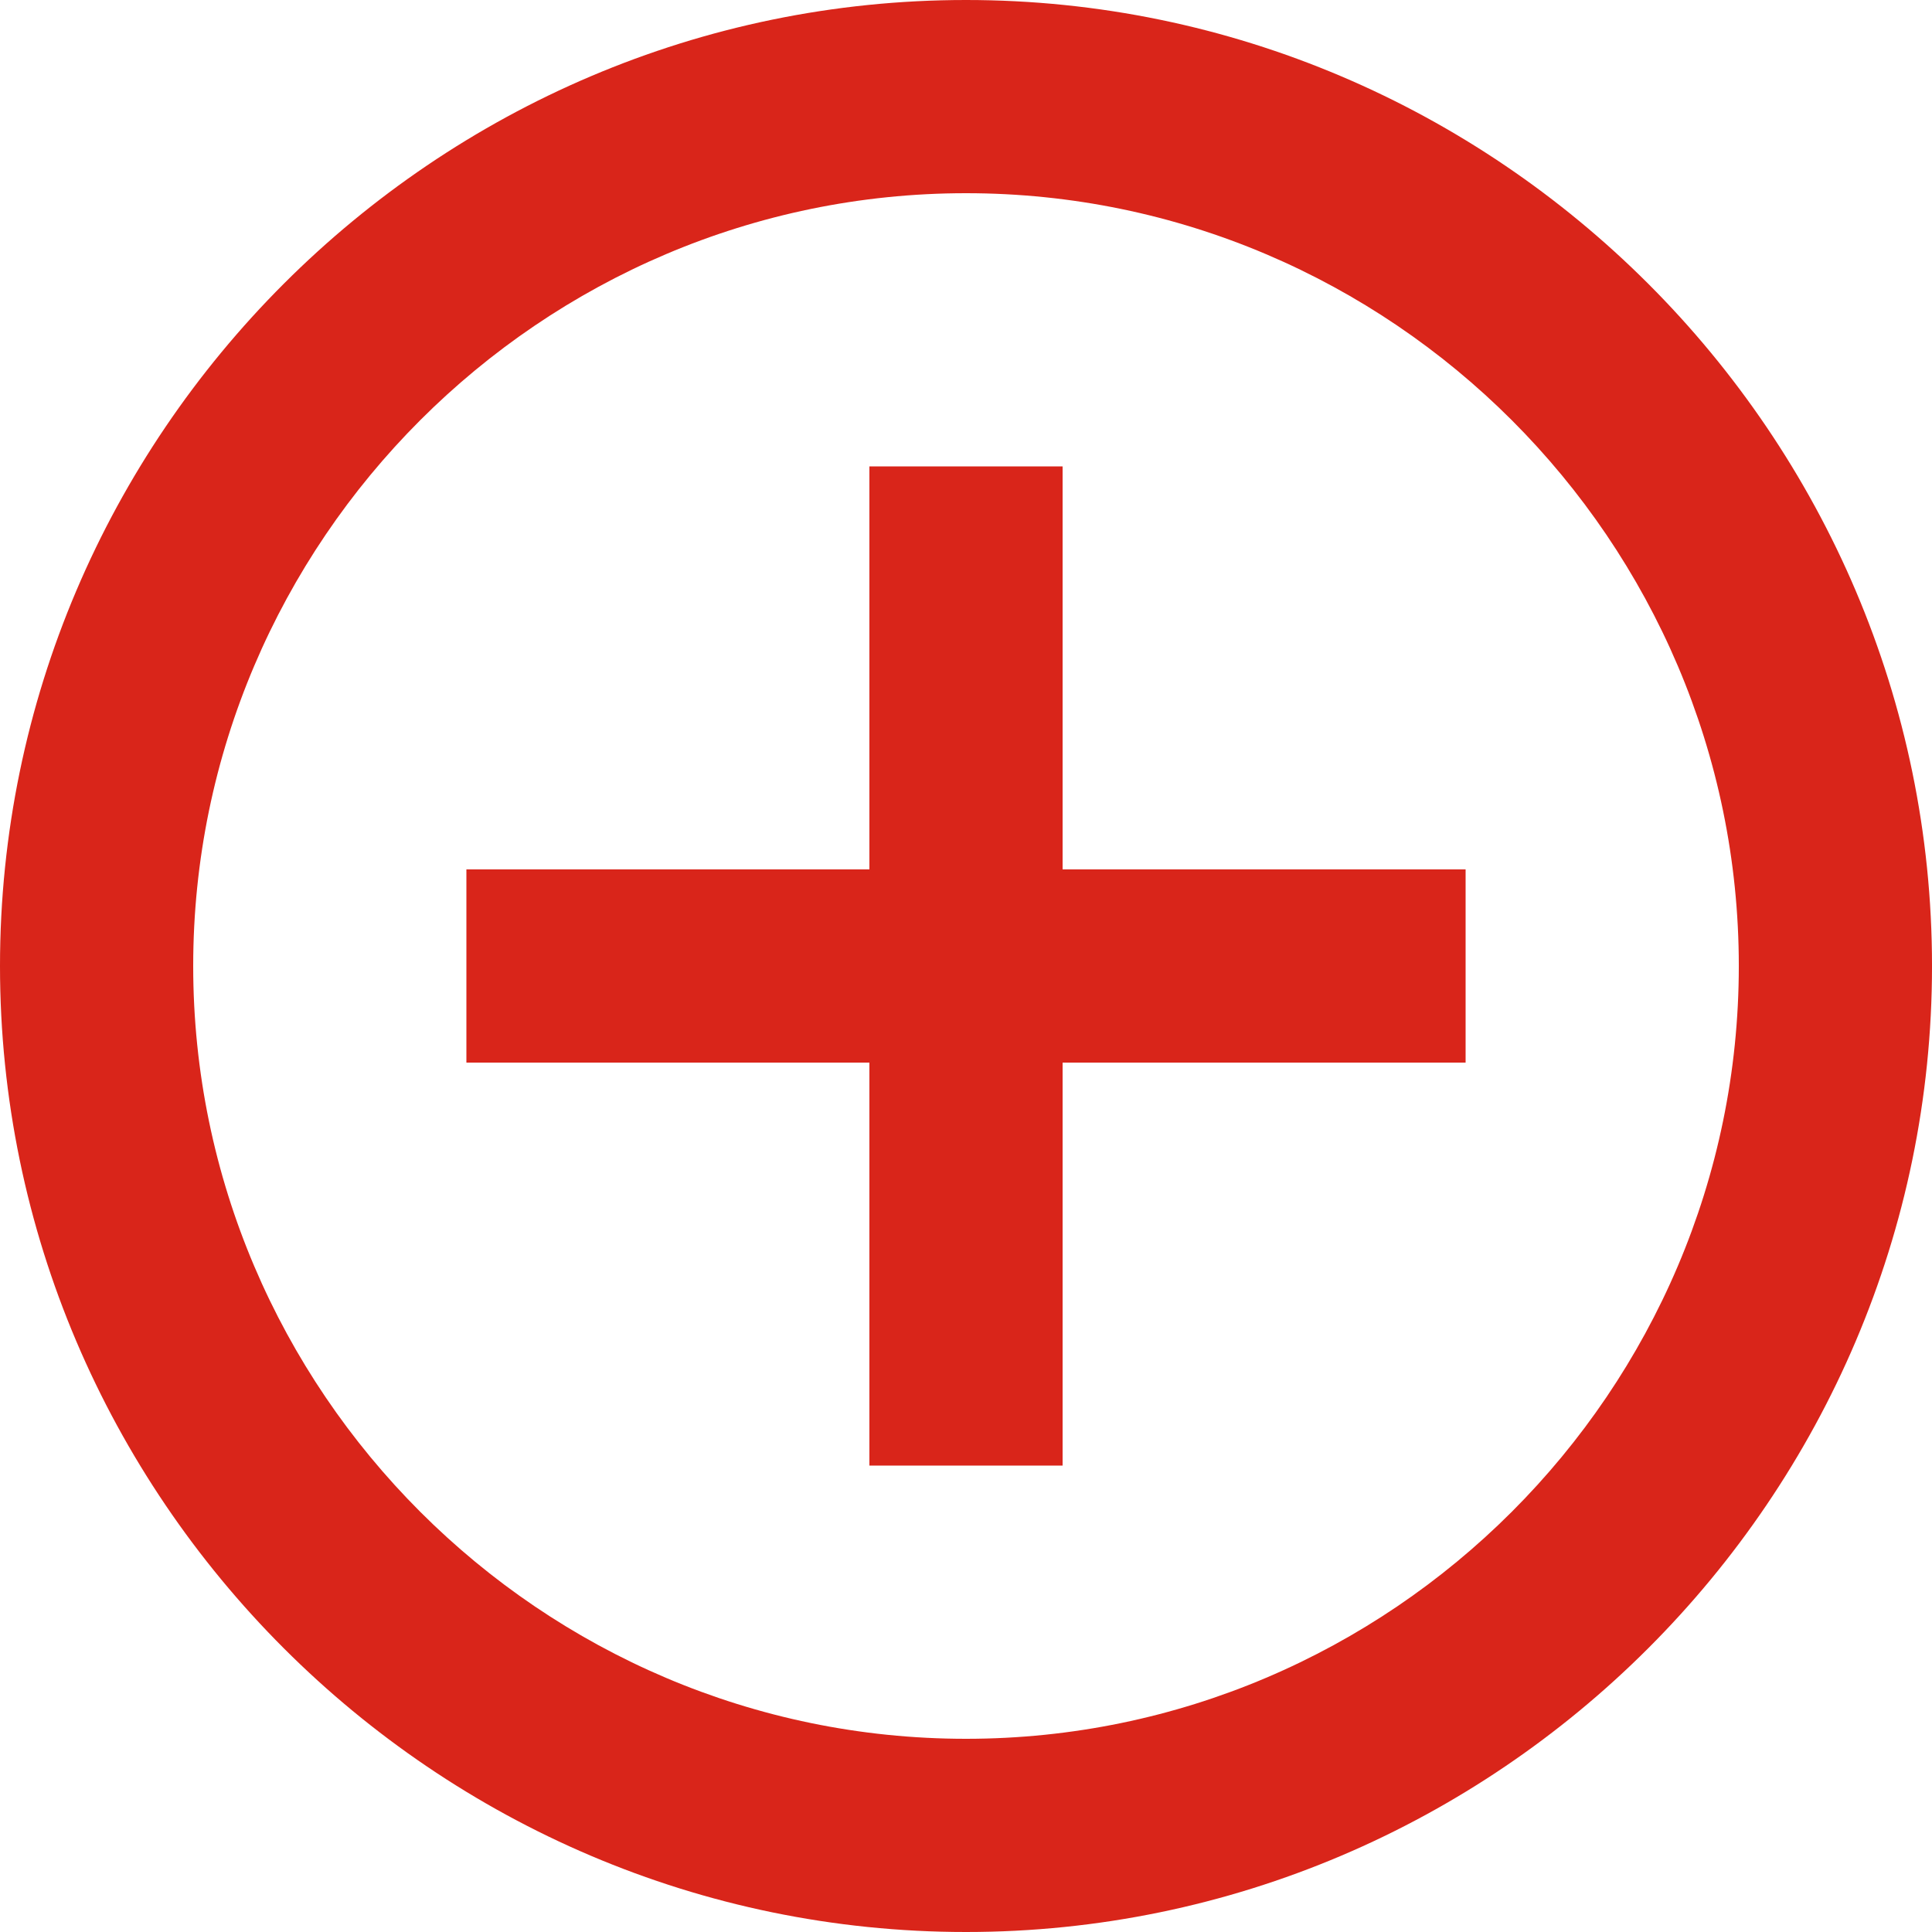 <?xml version="1.0" encoding="utf-8"?>
<!-- Generator: Adobe Illustrator 15.1.0, SVG Export Plug-In . SVG Version: 6.00 Build 0)  -->
<!DOCTYPE svg PUBLIC "-//W3C//DTD SVG 1.1//EN" "http://www.w3.org/Graphics/SVG/1.1/DTD/svg11.dtd">
<svg version="1.1" id="Capa_1" xmlns="http://www.w3.org/2000/svg" xmlns:xlink="http://www.w3.org/1999/xlink" x="0px" y="0px"
	 width="512px" height="512px" viewBox="0 0 512 512" enable-background="new 0 0 512 512" xml:space="preserve">
<path fill="#D9251A" d="M281.6,123.6h-51.2v106.8H123.6v51.2h106.8v106.8h51.2V281.6h106.8v-51.2H281.6V123.6z M256,0
	C115.2,0,0,115.2,0,256s115.2,256,256,256s256.003-115.2,256.003-256S396.8,0,256,0z M256,460.8c-112.64,0-204.8-92.16-204.8-204.8
	C51.2,143.36,143.36,51.2,256,51.2c112.643,0,204.803,92.157,204.803,204.8C460.802,368.64,368.64,460.8,256,460.8z"/>
</svg>
